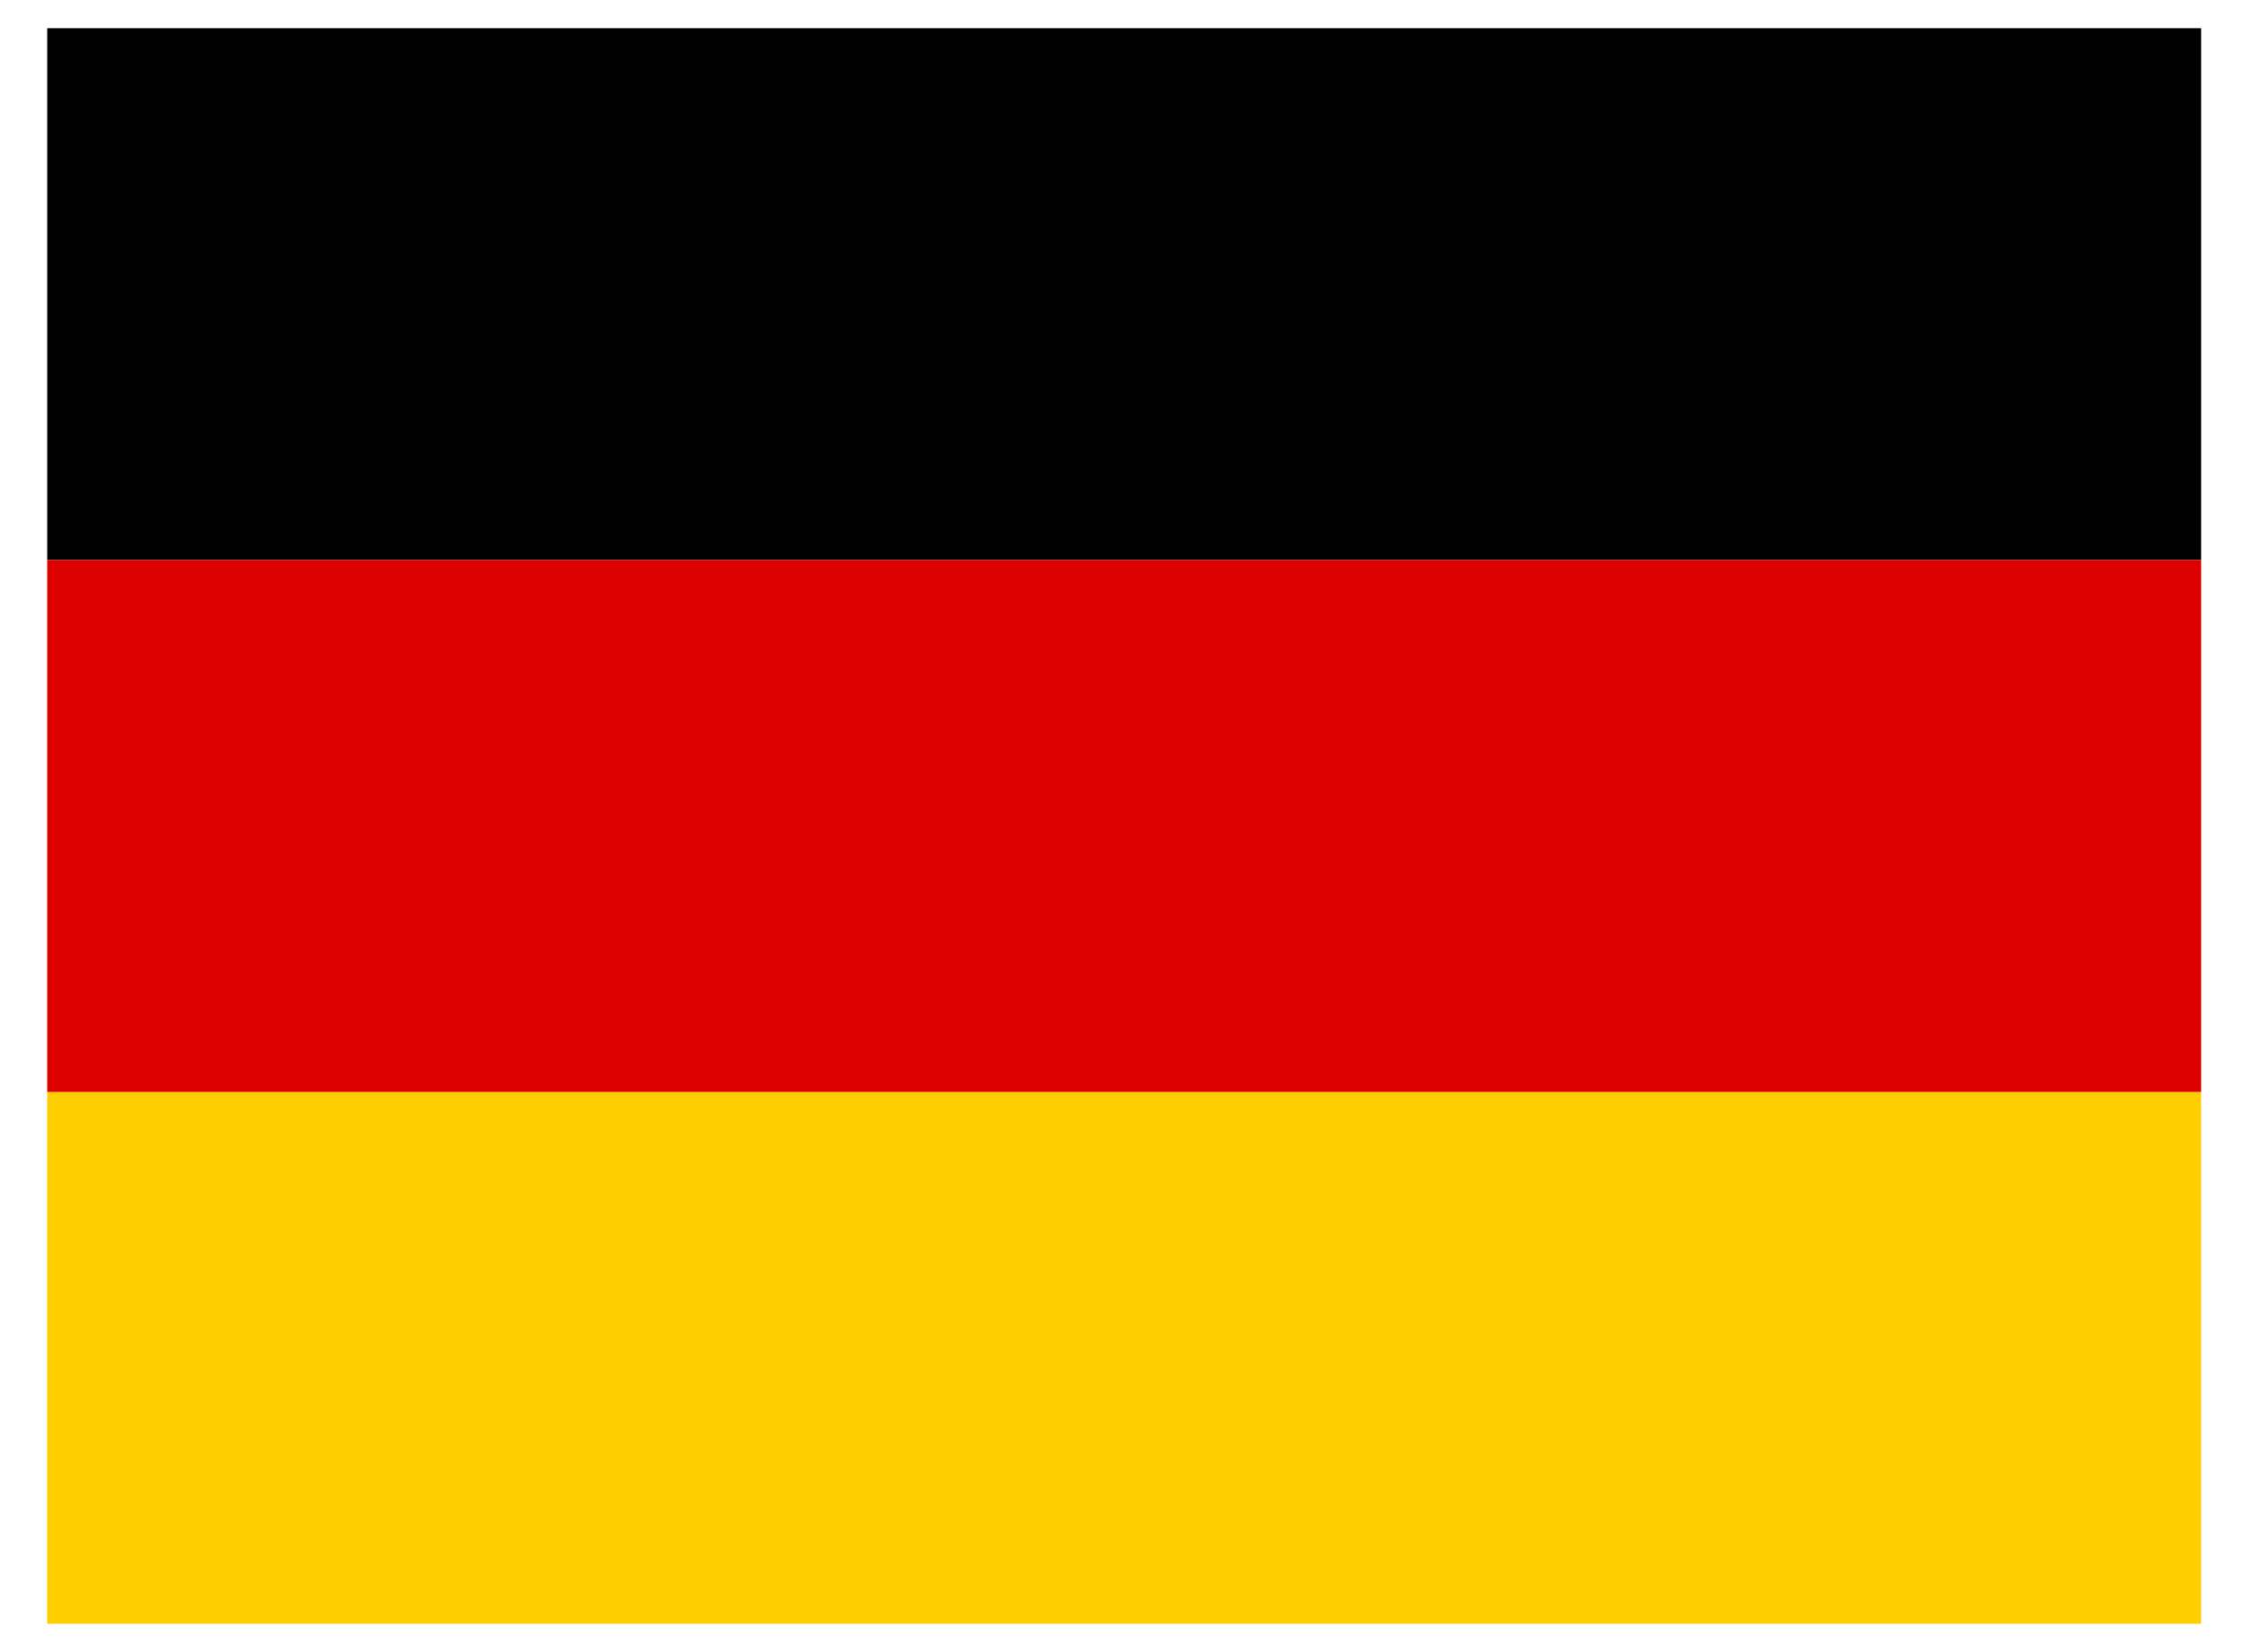 <svg width="38" height="28" viewBox="0 0 38 28" fill="none" xmlns="http://www.w3.org/2000/svg">
<g clip-path="url(#clip0_1307_2141)">
<path d="M0.8 18.505H37.307V27.52H0.8V18.505Z" fill="#FFCE00"/>
<path d="M0.8 0.477H37.307V9.491H0.8V0.477Z" fill="black"/>
<path d="M0.8 9.491H37.307V18.506H0.8V9.491Z" fill="#DD0000"/>
</g>
<defs>
<clipPath id="clip0_1307_2141">
<rect width="36.508" height="27.043" fill="white" transform="translate(0.8 0.477)"/>
</clipPath>
</defs>
</svg>
